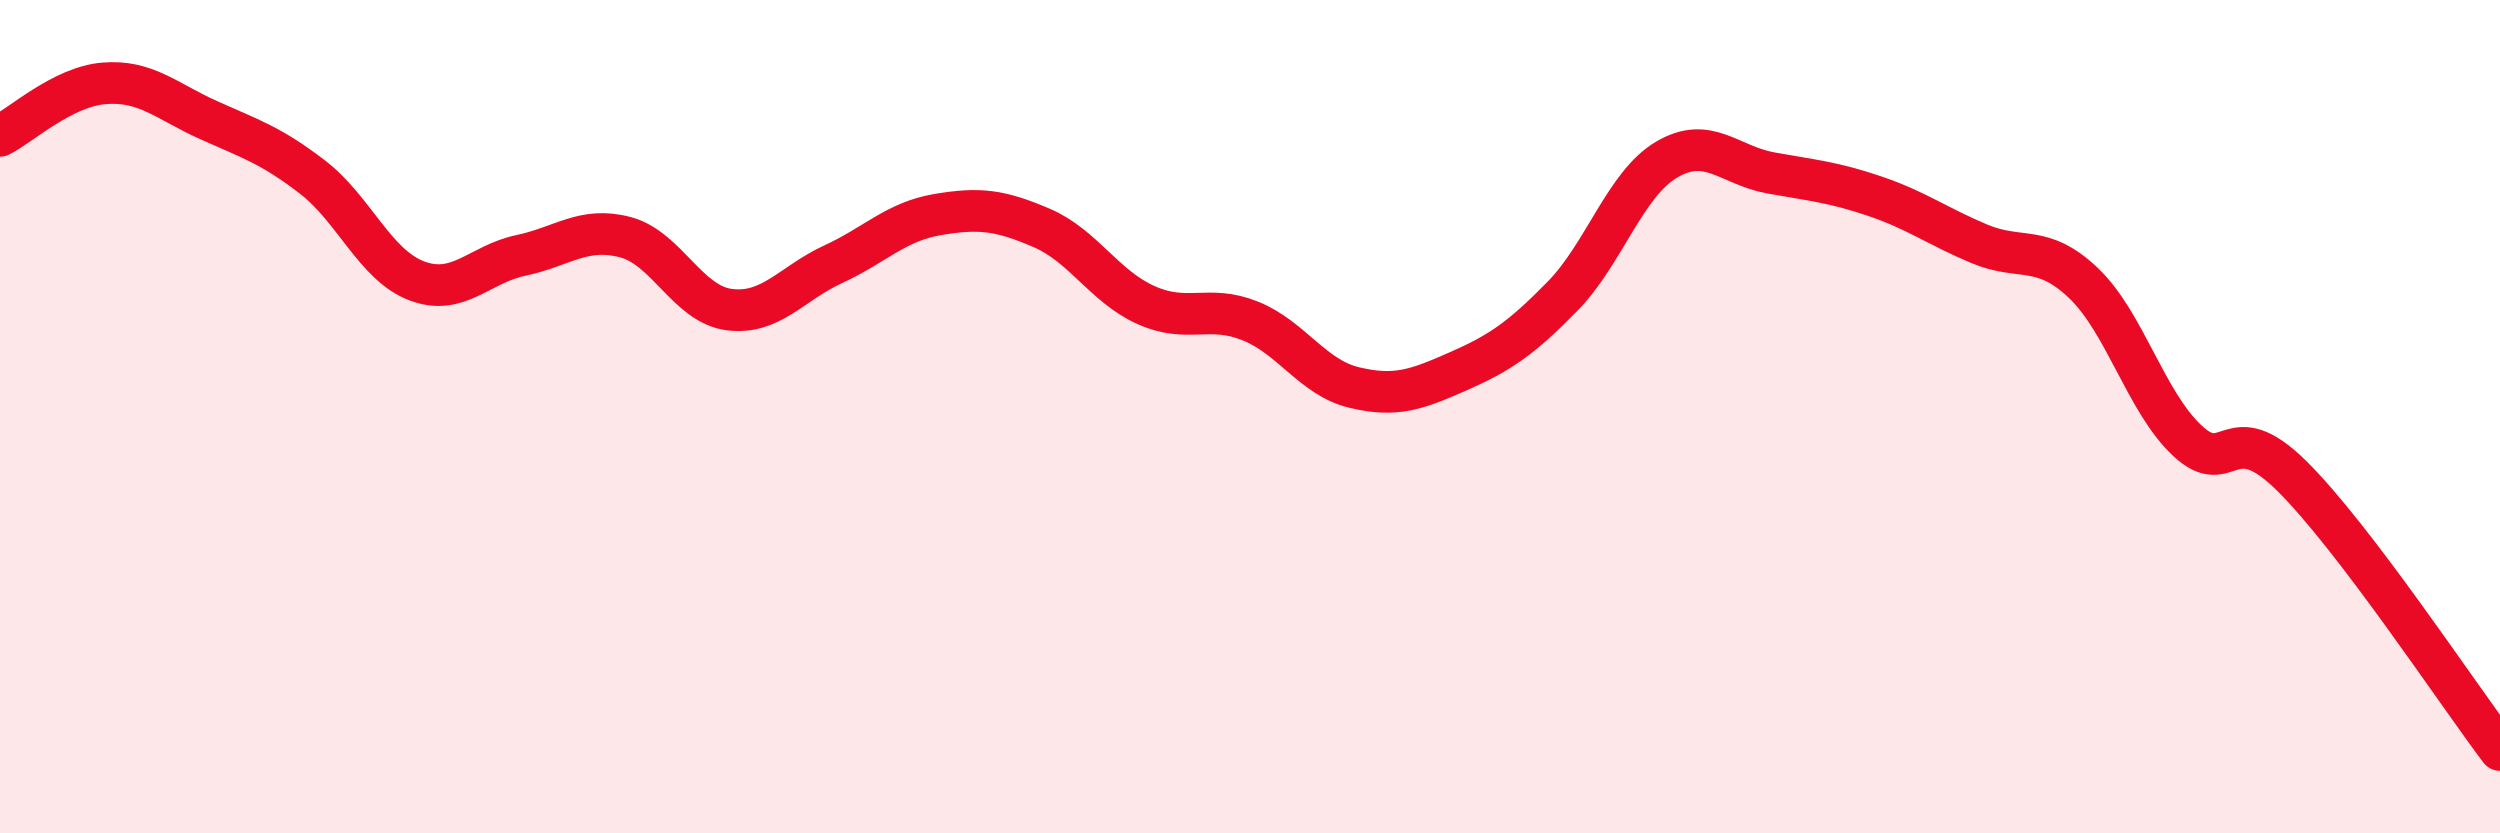 
    <svg width="60" height="20" viewBox="0 0 60 20" xmlns="http://www.w3.org/2000/svg">
      <path
        d="M 0,3.26 C 0.5,3.01 1.5,2.08 2.5,2 C 3.5,1.92 4,2.43 5,2.88 C 6,3.33 6.5,3.48 7.5,4.25 C 8.5,5.02 9,6.36 10,6.74 C 11,7.12 11.5,6.34 12.5,6.13 C 13.5,5.92 14,5.43 15,5.69 C 16,5.95 16.5,7.3 17.5,7.43 C 18.5,7.56 19,6.8 20,6.34 C 21,5.88 21.5,5.32 22.5,5.15 C 23.5,4.98 24,5.04 25,5.47 C 26,5.9 26.5,6.87 27.5,7.32 C 28.5,7.77 29,7.3 30,7.7 C 31,8.1 31.5,9.06 32.5,9.3 C 33.5,9.54 34,9.35 35,8.91 C 36,8.47 36.5,8.13 37.5,7.11 C 38.5,6.09 39,4.42 40,3.83 C 41,3.24 41.5,3.97 42.5,4.15 C 43.5,4.33 44,4.37 45,4.71 C 46,5.05 46.5,5.43 47.5,5.85 C 48.5,6.27 49,5.84 50,6.79 C 51,7.74 51.5,9.65 52.5,10.58 C 53.5,11.51 53.5,9.94 55,11.42 C 56.5,12.9 59,16.68 60,18L60 20L0 20Z"
        fill="#EB0A25"
        opacity="0.1"
        stroke-linecap="round"
        stroke-linejoin="round"
      />
      <path
        d="M 0,3.26 C 0.5,3.01 1.5,2.08 2.5,2 C 3.5,1.92 4,2.43 5,2.88 C 6,3.33 6.5,3.48 7.5,4.25 C 8.5,5.02 9,6.36 10,6.74 C 11,7.12 11.5,6.34 12.5,6.13 C 13.5,5.92 14,5.43 15,5.69 C 16,5.95 16.5,7.3 17.5,7.43 C 18.5,7.56 19,6.8 20,6.34 C 21,5.88 21.5,5.32 22.5,5.15 C 23.5,4.98 24,5.04 25,5.47 C 26,5.9 26.5,6.87 27.5,7.32 C 28.5,7.77 29,7.3 30,7.7 C 31,8.1 31.5,9.06 32.5,9.3 C 33.5,9.54 34,9.35 35,8.91 C 36,8.47 36.5,8.13 37.5,7.11 C 38.5,6.09 39,4.42 40,3.83 C 41,3.24 41.5,3.97 42.5,4.15 C 43.5,4.33 44,4.37 45,4.71 C 46,5.05 46.5,5.43 47.5,5.85 C 48.5,6.27 49,5.84 50,6.79 C 51,7.74 51.5,9.65 52.5,10.58 C 53.5,11.51 53.5,9.94 55,11.42 C 56.5,12.9 59,16.68 60,18"
        stroke="#EB0A25"
        stroke-width="1"
        fill="none"
        stroke-linecap="round"
        stroke-linejoin="round"
      />
    </svg>
  